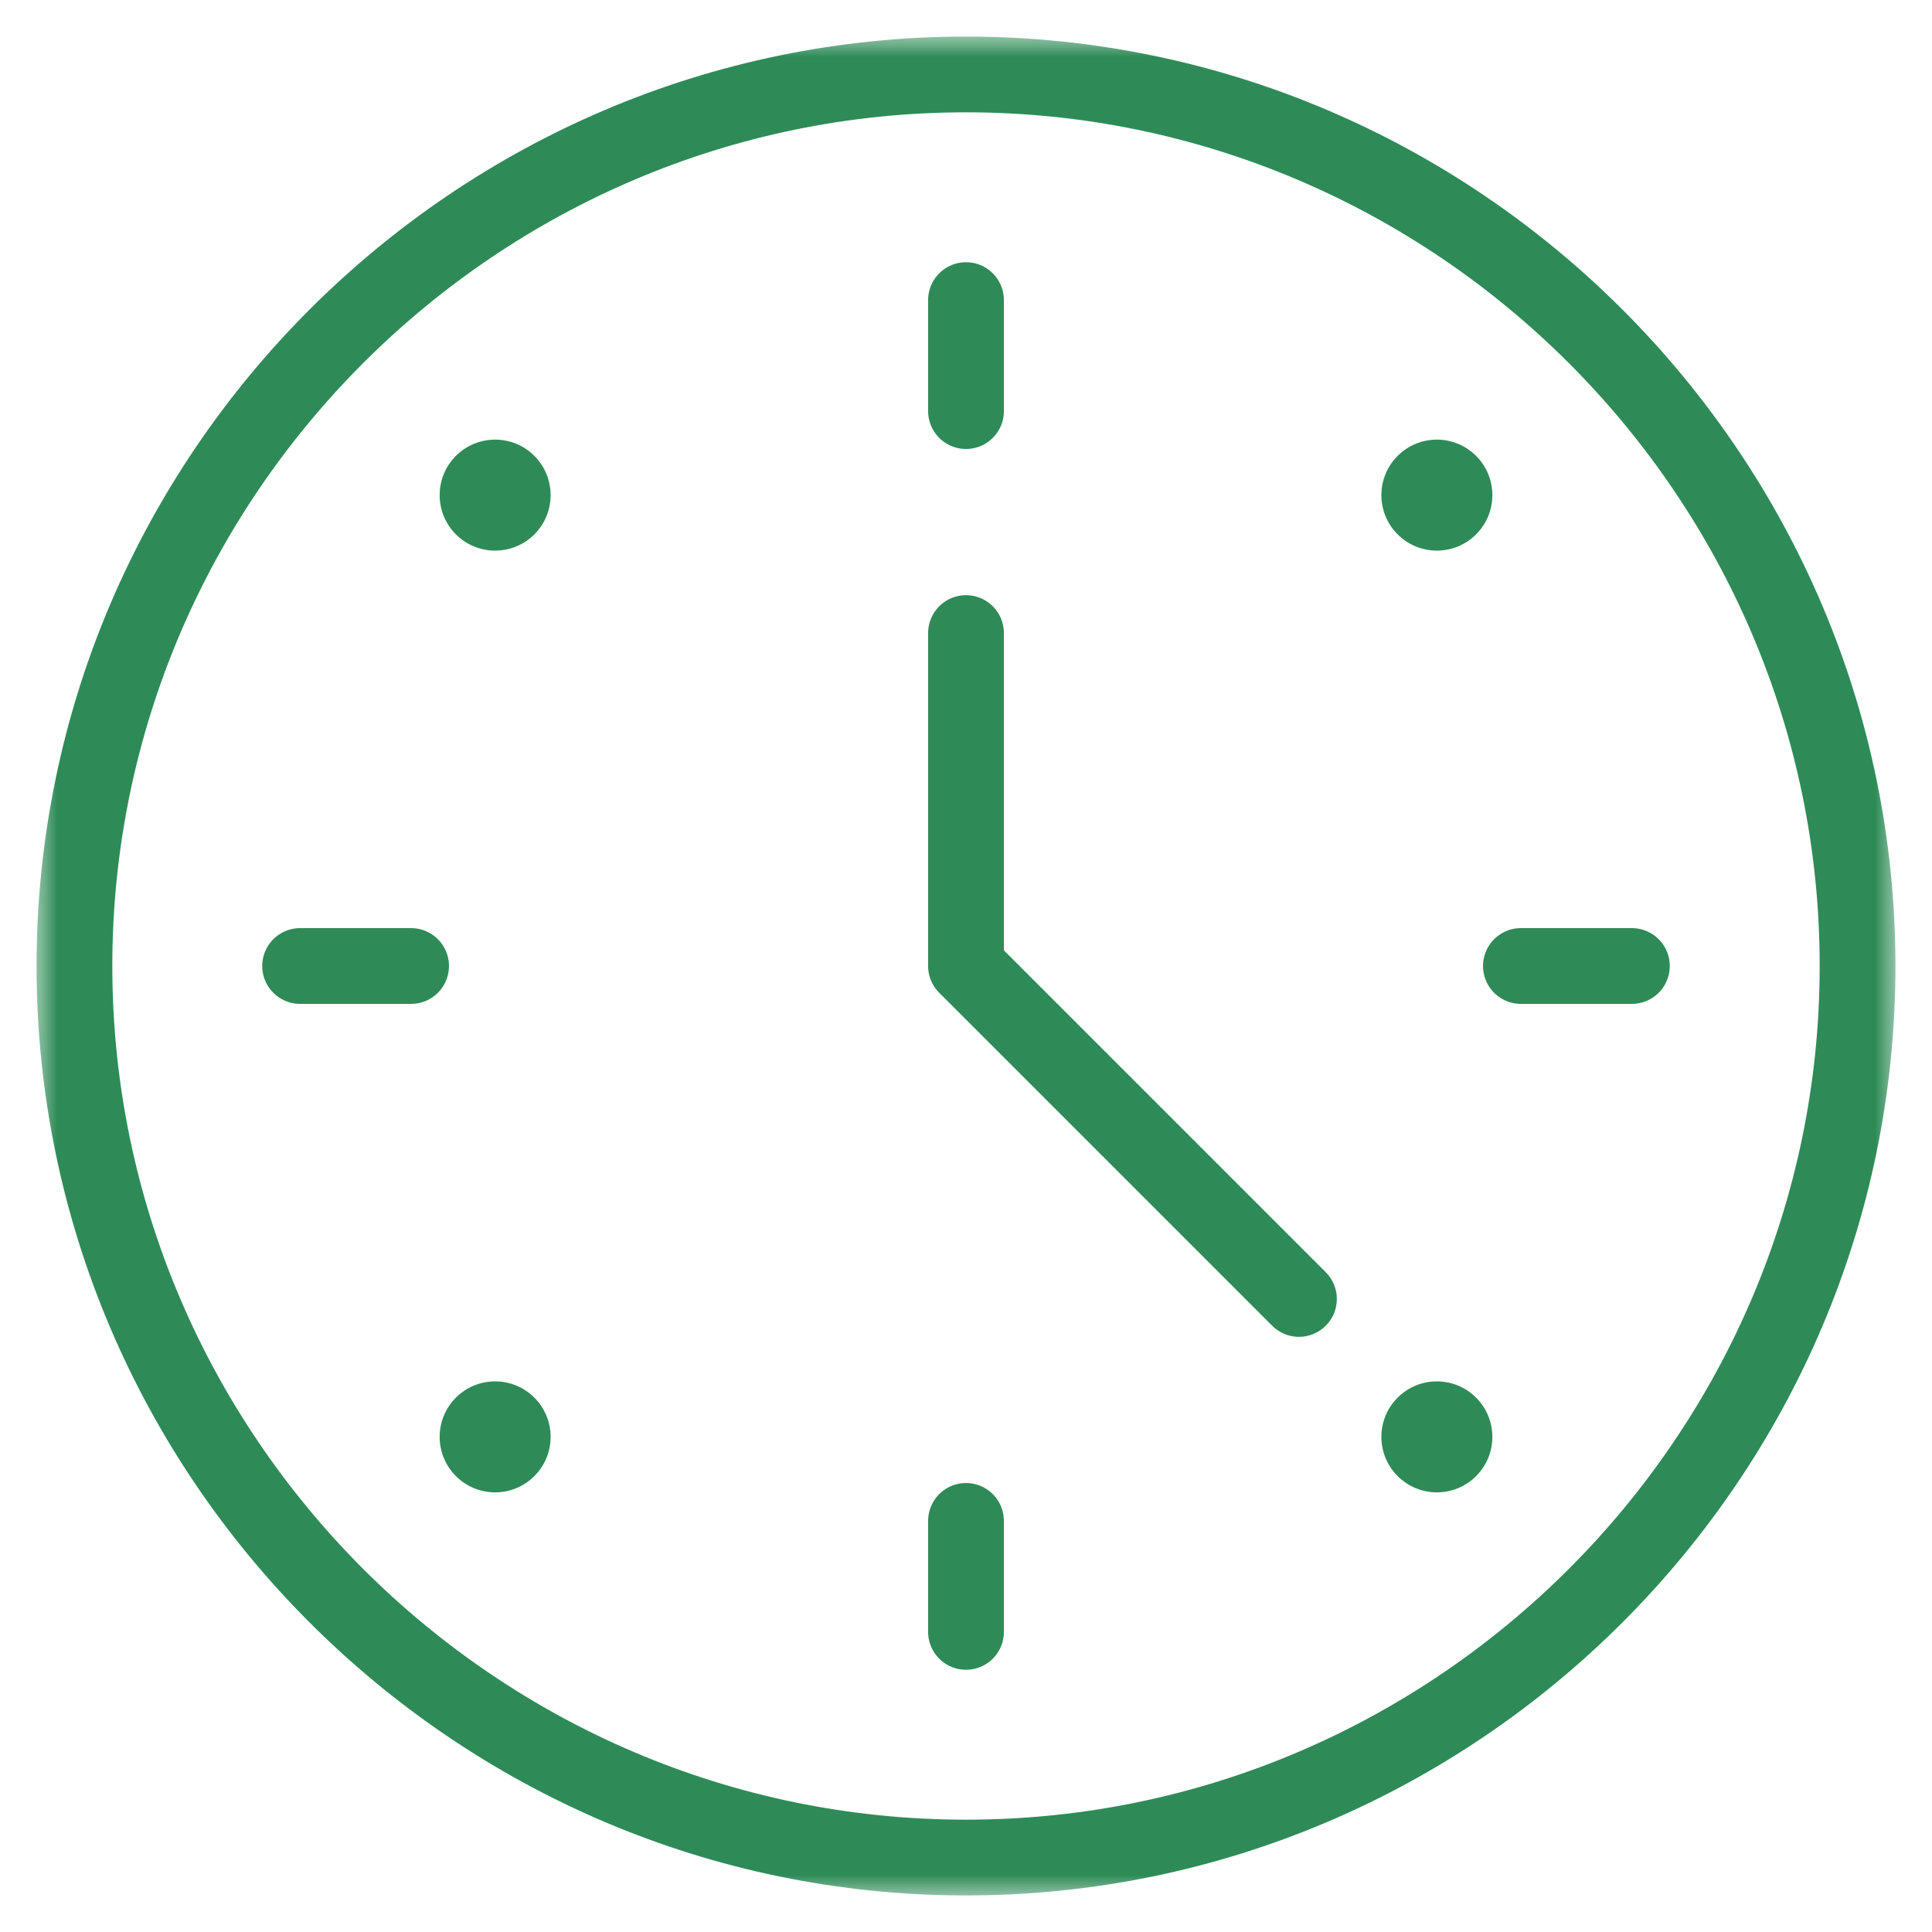 <svg width="51" height="51" viewBox="0 0 51 51" fill="none" xmlns="http://www.w3.org/2000/svg">
<g clip-path="url(#clip0_984_3062)">
<mask id="mask0_984_3062" style="mask-type:luminance" maskUnits="userSpaceOnUse" x="0" y="0" width="51" height="51">
<path d="M50.5 0.5H0.5V50.5H50.5V0.5Z" fill="white"/>
</mask>
<g mask="url(#mask0_984_3062)">
<mask id="mask1_984_3062" style="mask-type:luminance" maskUnits="userSpaceOnUse" x="0" y="0" width="51" height="51">
<path d="M0.5 0.5H50.5V50.5H0.5V0.5Z" fill="white"/>
</mask>
<g mask="url(#mask1_984_3062)">
<path d="M49.035 25.5C49.035 38.444 38.444 49.035 25.5 49.035C12.556 49.035 1.965 38.444 1.965 25.5C1.965 12.556 12.556 1.965 25.5 1.965C38.444 1.965 49.035 12.556 49.035 25.5Z" stroke="#2E8B57" stroke-width="2" stroke-miterlimit="10" stroke-linecap="round" stroke-linejoin="round"/>
<path d="M12.034 36.894C12.607 36.322 13.534 36.322 14.106 36.894C14.678 37.466 14.678 38.393 14.106 38.965C13.534 39.538 12.607 39.538 12.034 38.965C11.463 38.393 11.463 37.466 12.034 36.894Z" fill="#2E8B57"/>
<path d="M36.894 12.034C37.466 11.462 38.393 11.462 38.965 12.034C39.538 12.607 39.538 13.534 38.965 14.106C38.393 14.678 37.466 14.678 36.894 14.106C36.322 13.534 36.322 12.607 36.894 12.034Z" fill="#2E8B57"/>
<path d="M14.106 12.034C14.678 12.607 14.678 13.534 14.106 14.106C13.534 14.678 12.607 14.678 12.034 14.106C11.463 13.534 11.463 12.607 12.034 12.034C12.607 11.462 13.534 11.462 14.106 12.034Z" fill="#2E8B57"/>
<path d="M38.965 36.894C39.538 37.466 39.538 38.393 38.965 38.965C38.393 39.538 37.466 39.538 36.894 38.965C36.322 38.393 36.322 37.466 36.894 36.894C37.466 36.322 38.393 36.322 38.965 36.894Z" fill="#2E8B57"/>
<path d="M25.5 7.922V10.852" stroke="#2E8B57" stroke-width="2" stroke-miterlimit="10" stroke-linecap="round" stroke-linejoin="round"/>
<path d="M25.5 40.148V43.078" stroke="#2E8B57" stroke-width="2" stroke-miterlimit="10" stroke-linecap="round" stroke-linejoin="round"/>
<path d="M7.922 25.5H10.852" stroke="#2E8B57" stroke-width="2" stroke-miterlimit="10" stroke-linecap="round" stroke-linejoin="round"/>
<path d="M40.148 25.5H43.078" stroke="#2E8B57" stroke-width="2" stroke-miterlimit="10" stroke-linecap="round" stroke-linejoin="round"/>
<path d="M25.5 16.711V25.5L34.289 34.289" stroke="#2E8B57" stroke-width="2" stroke-miterlimit="10" stroke-linecap="round" stroke-linejoin="round"/>
</g>
</g>
</g>
<defs>
<clipPath id="clip0_984_3062">
<rect width="50" height="50" fill="white" transform="translate(0.5 0.5)"/>
</clipPath>
</defs>
</svg>
